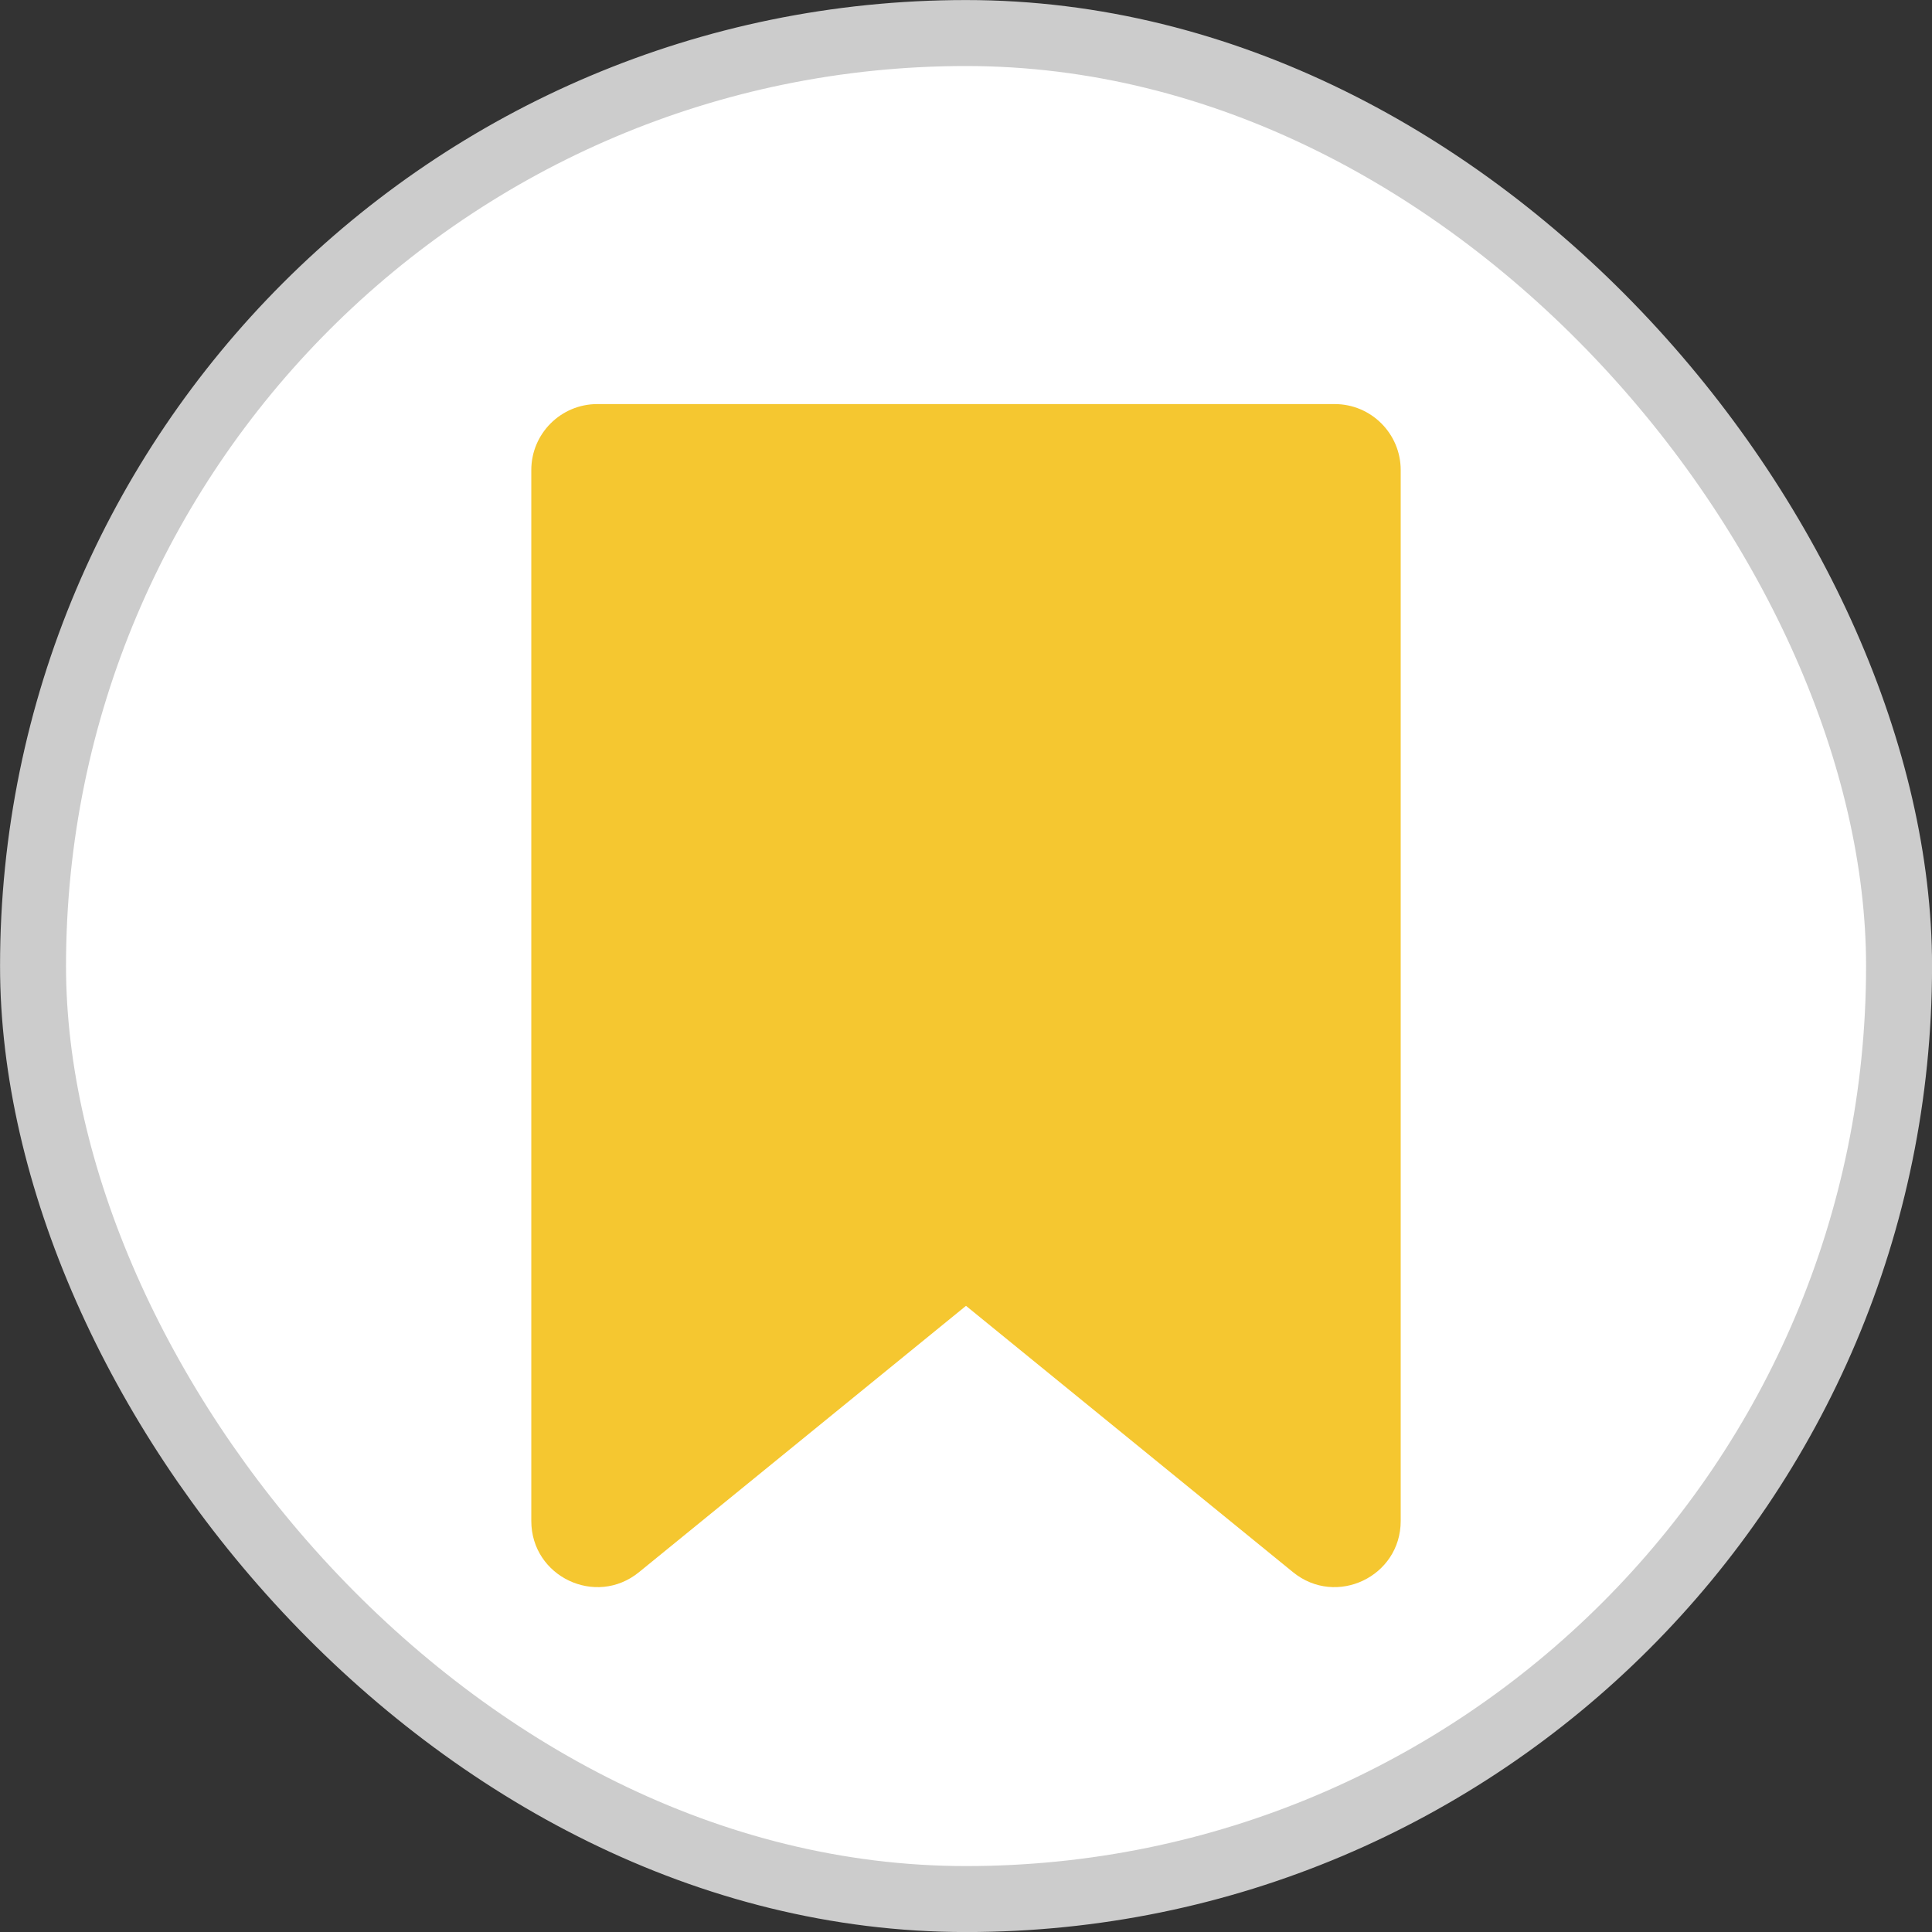<svg width="20" height="20" viewBox="0 0 20 20" fill="none" xmlns="http://www.w3.org/2000/svg">
<rect x="0" y="0" width="20" height="20" fill="#333333" stroke="none"/>
<rect x="0.342" y="0.342" width="19.317" height="19.317" rx="9.658" fill="white"/>
<rect x="0.342" y="0.342" width="19.317" height="19.317" rx="9.658" stroke="#CCCCCC" stroke-width="0.683"/>
<path d="M14.5 4.866C14.5 4.489 14.194 4.183 13.817 4.183H6.183C5.806 4.183 5.5 4.489 5.5 4.866V15.745C5.5 16.321 6.168 16.639 6.615 16.275L10 13.518L13.385 16.275C13.832 16.639 14.5 16.321 14.5 15.745V4.866Z" fill="#F5C730"/>
</svg>
